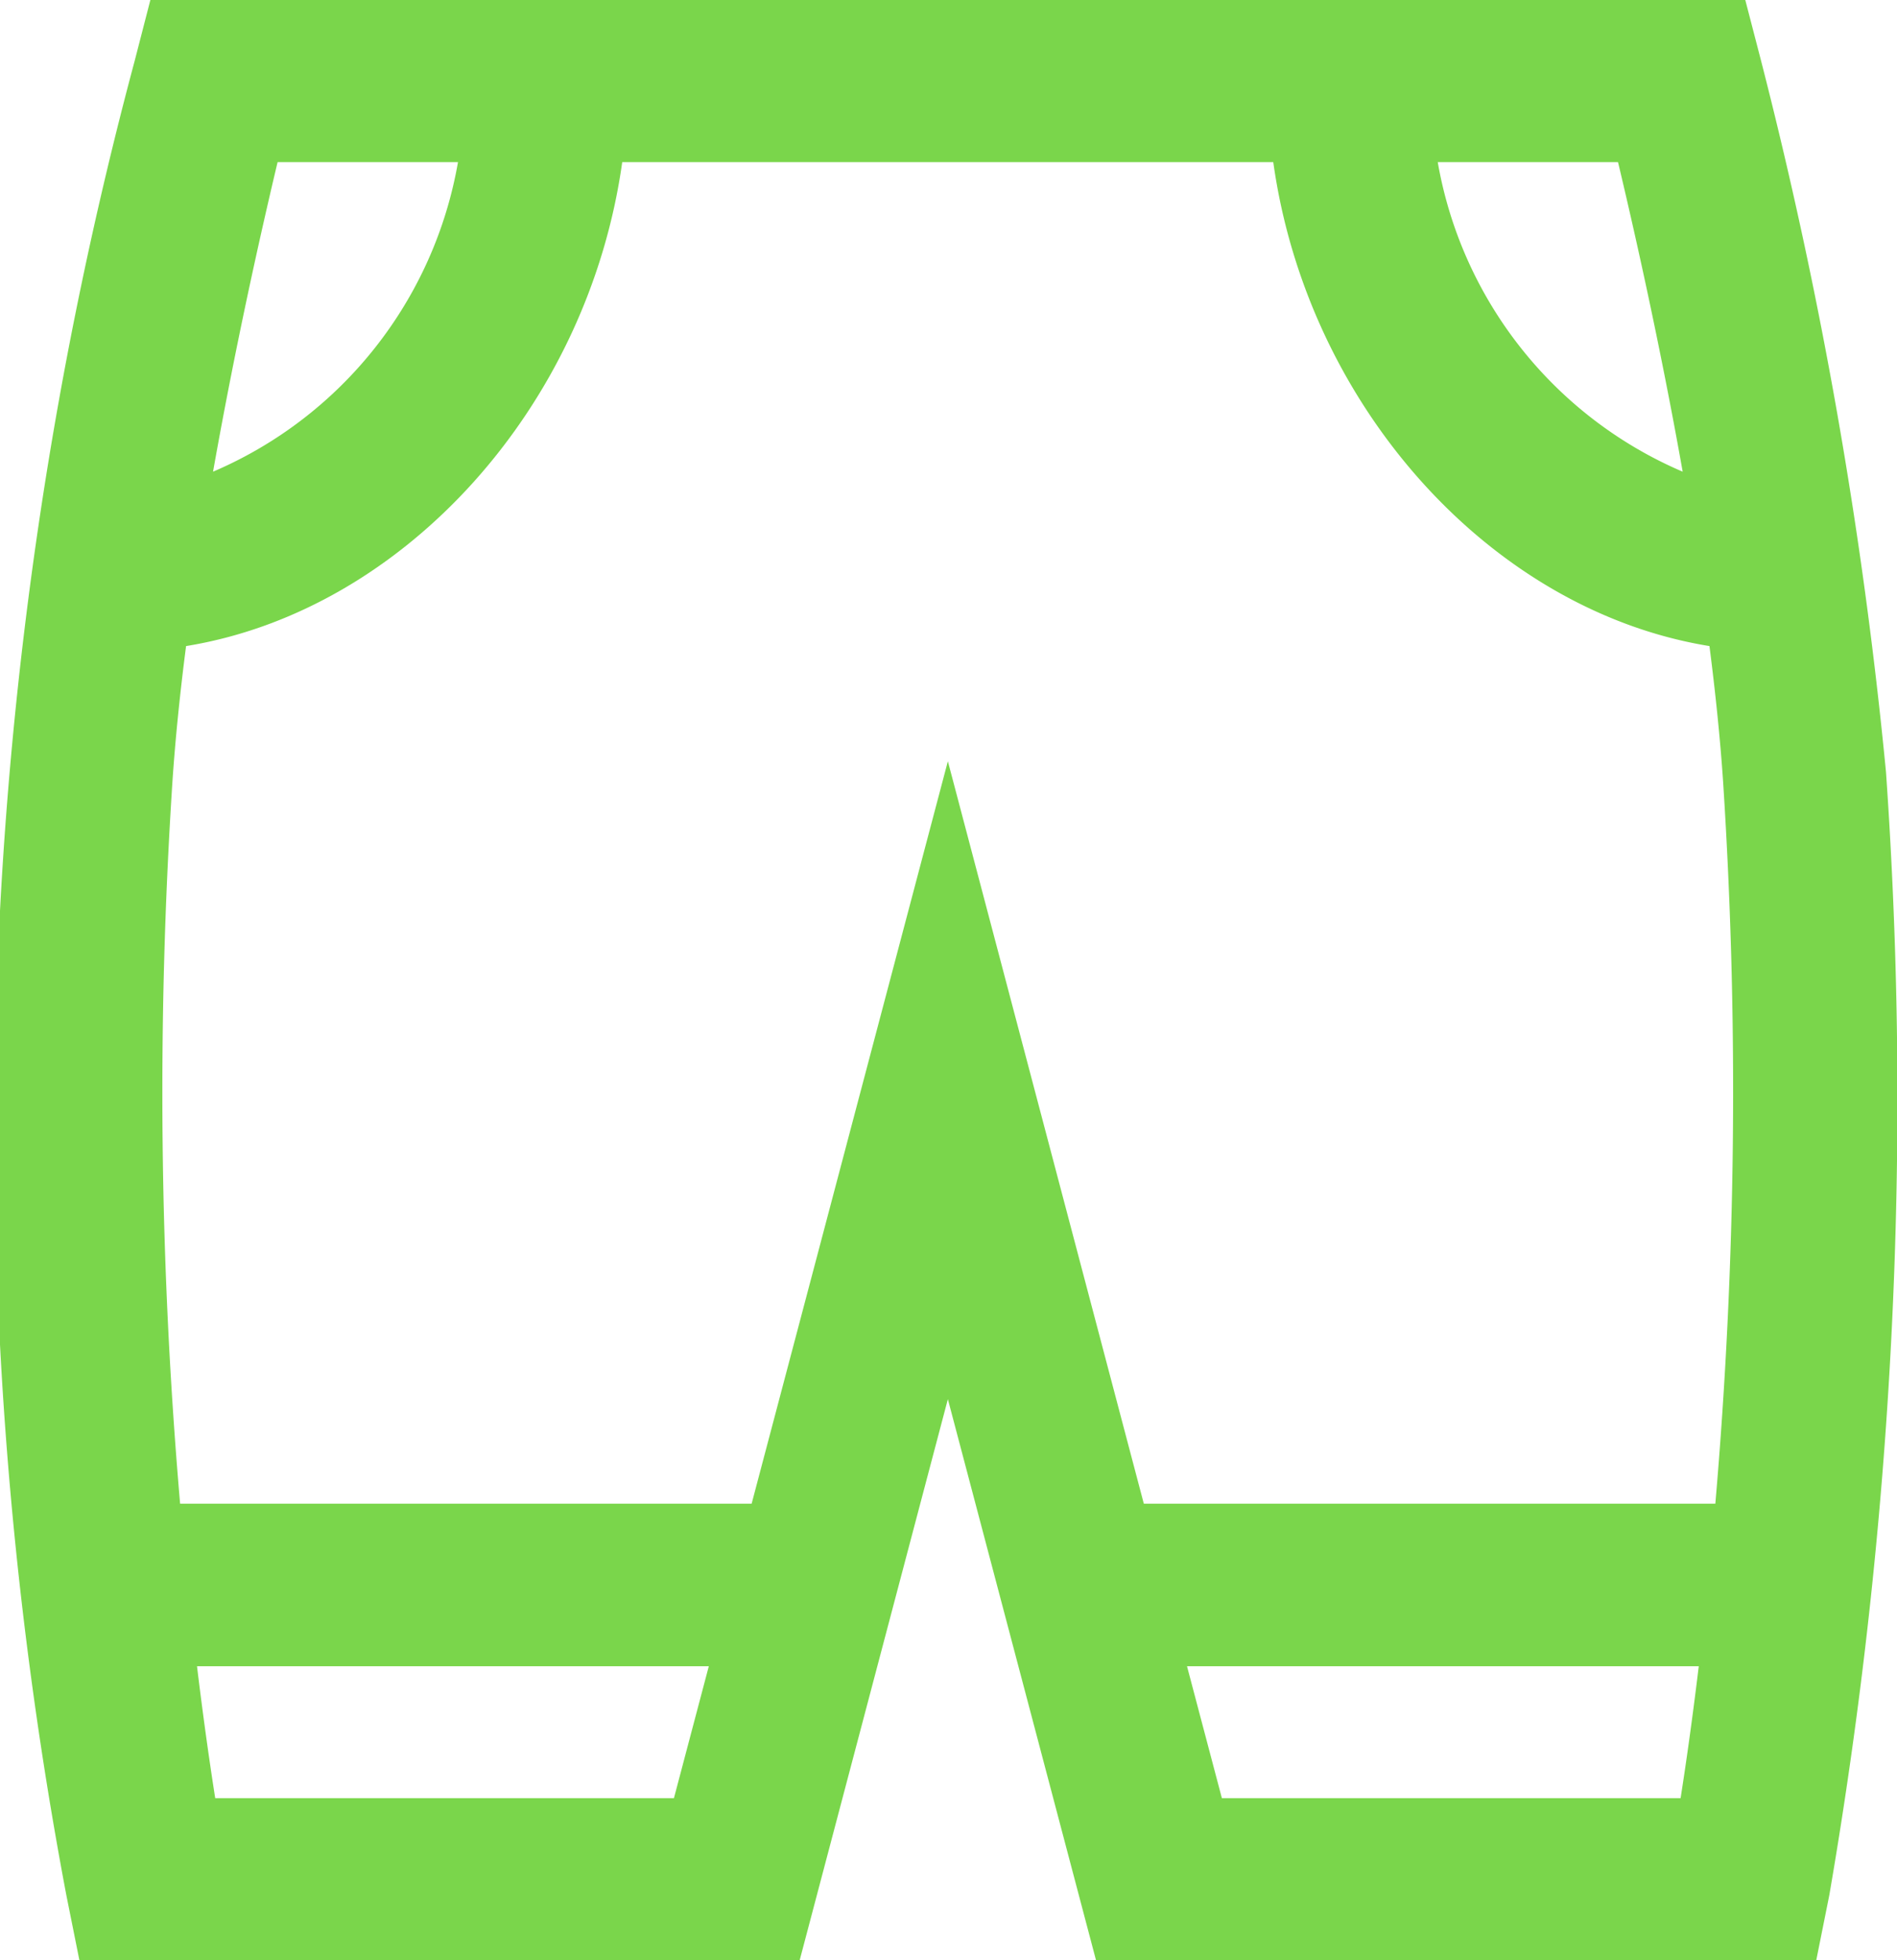 <svg xmlns="http://www.w3.org/2000/svg" width="46.469" height="48" viewBox="0 0 46.469 48">
  <defs>
    <style>
      .cls-1 {
        fill: #7ad64b;
        fill-rule: evenodd;
      }
    </style>
  </defs>
  <path id="ico" class="cls-1" d="M562.98,1742.84a114.111,114.111,0,0,0-3.062-17.42l-0.387-1.49H520.467l-0.387,1.5a100.941,100.941,0,0,0-1.673,44.92l0.321,1.6h17.639L540,1758.2l3.632,13.75H561.27l0.321-1.6A114.722,114.722,0,0,0,562.98,1742.84ZM558,1735.49a10.134,10.134,0,0,1-6-7.58h4.416C556.808,1729.55,557.445,1732.37,558,1735.49Zm-30-7.58a10.132,10.132,0,0,1-6,7.58c0.553-3.12,1.19-5.94,1.581-7.58H528Zm-5.947,40.06c-0.126-.8-0.285-1.9-0.446-3.23h12.537l-0.854,3.23H522.05ZM540,1742.58l-4.807,18.18h-14a117.147,117.147,0,0,1-.19-17.65c0.072-1.08.189-2.21,0.336-3.35,5.352-.87,9.848-5.87,10.684-11.85h15.948c0.836,5.98,5.332,10.98,10.685,11.85,0.146,1.14.264,2.27,0.336,3.35a117.247,117.247,0,0,1-.192,17.65h-14Zm6.712,25.39-0.854-3.23h12.536c-0.161,1.33-.319,2.43-0.445,3.23H546.711Z" transform="translate(-516.781 -1723.94)"/>
</svg>
